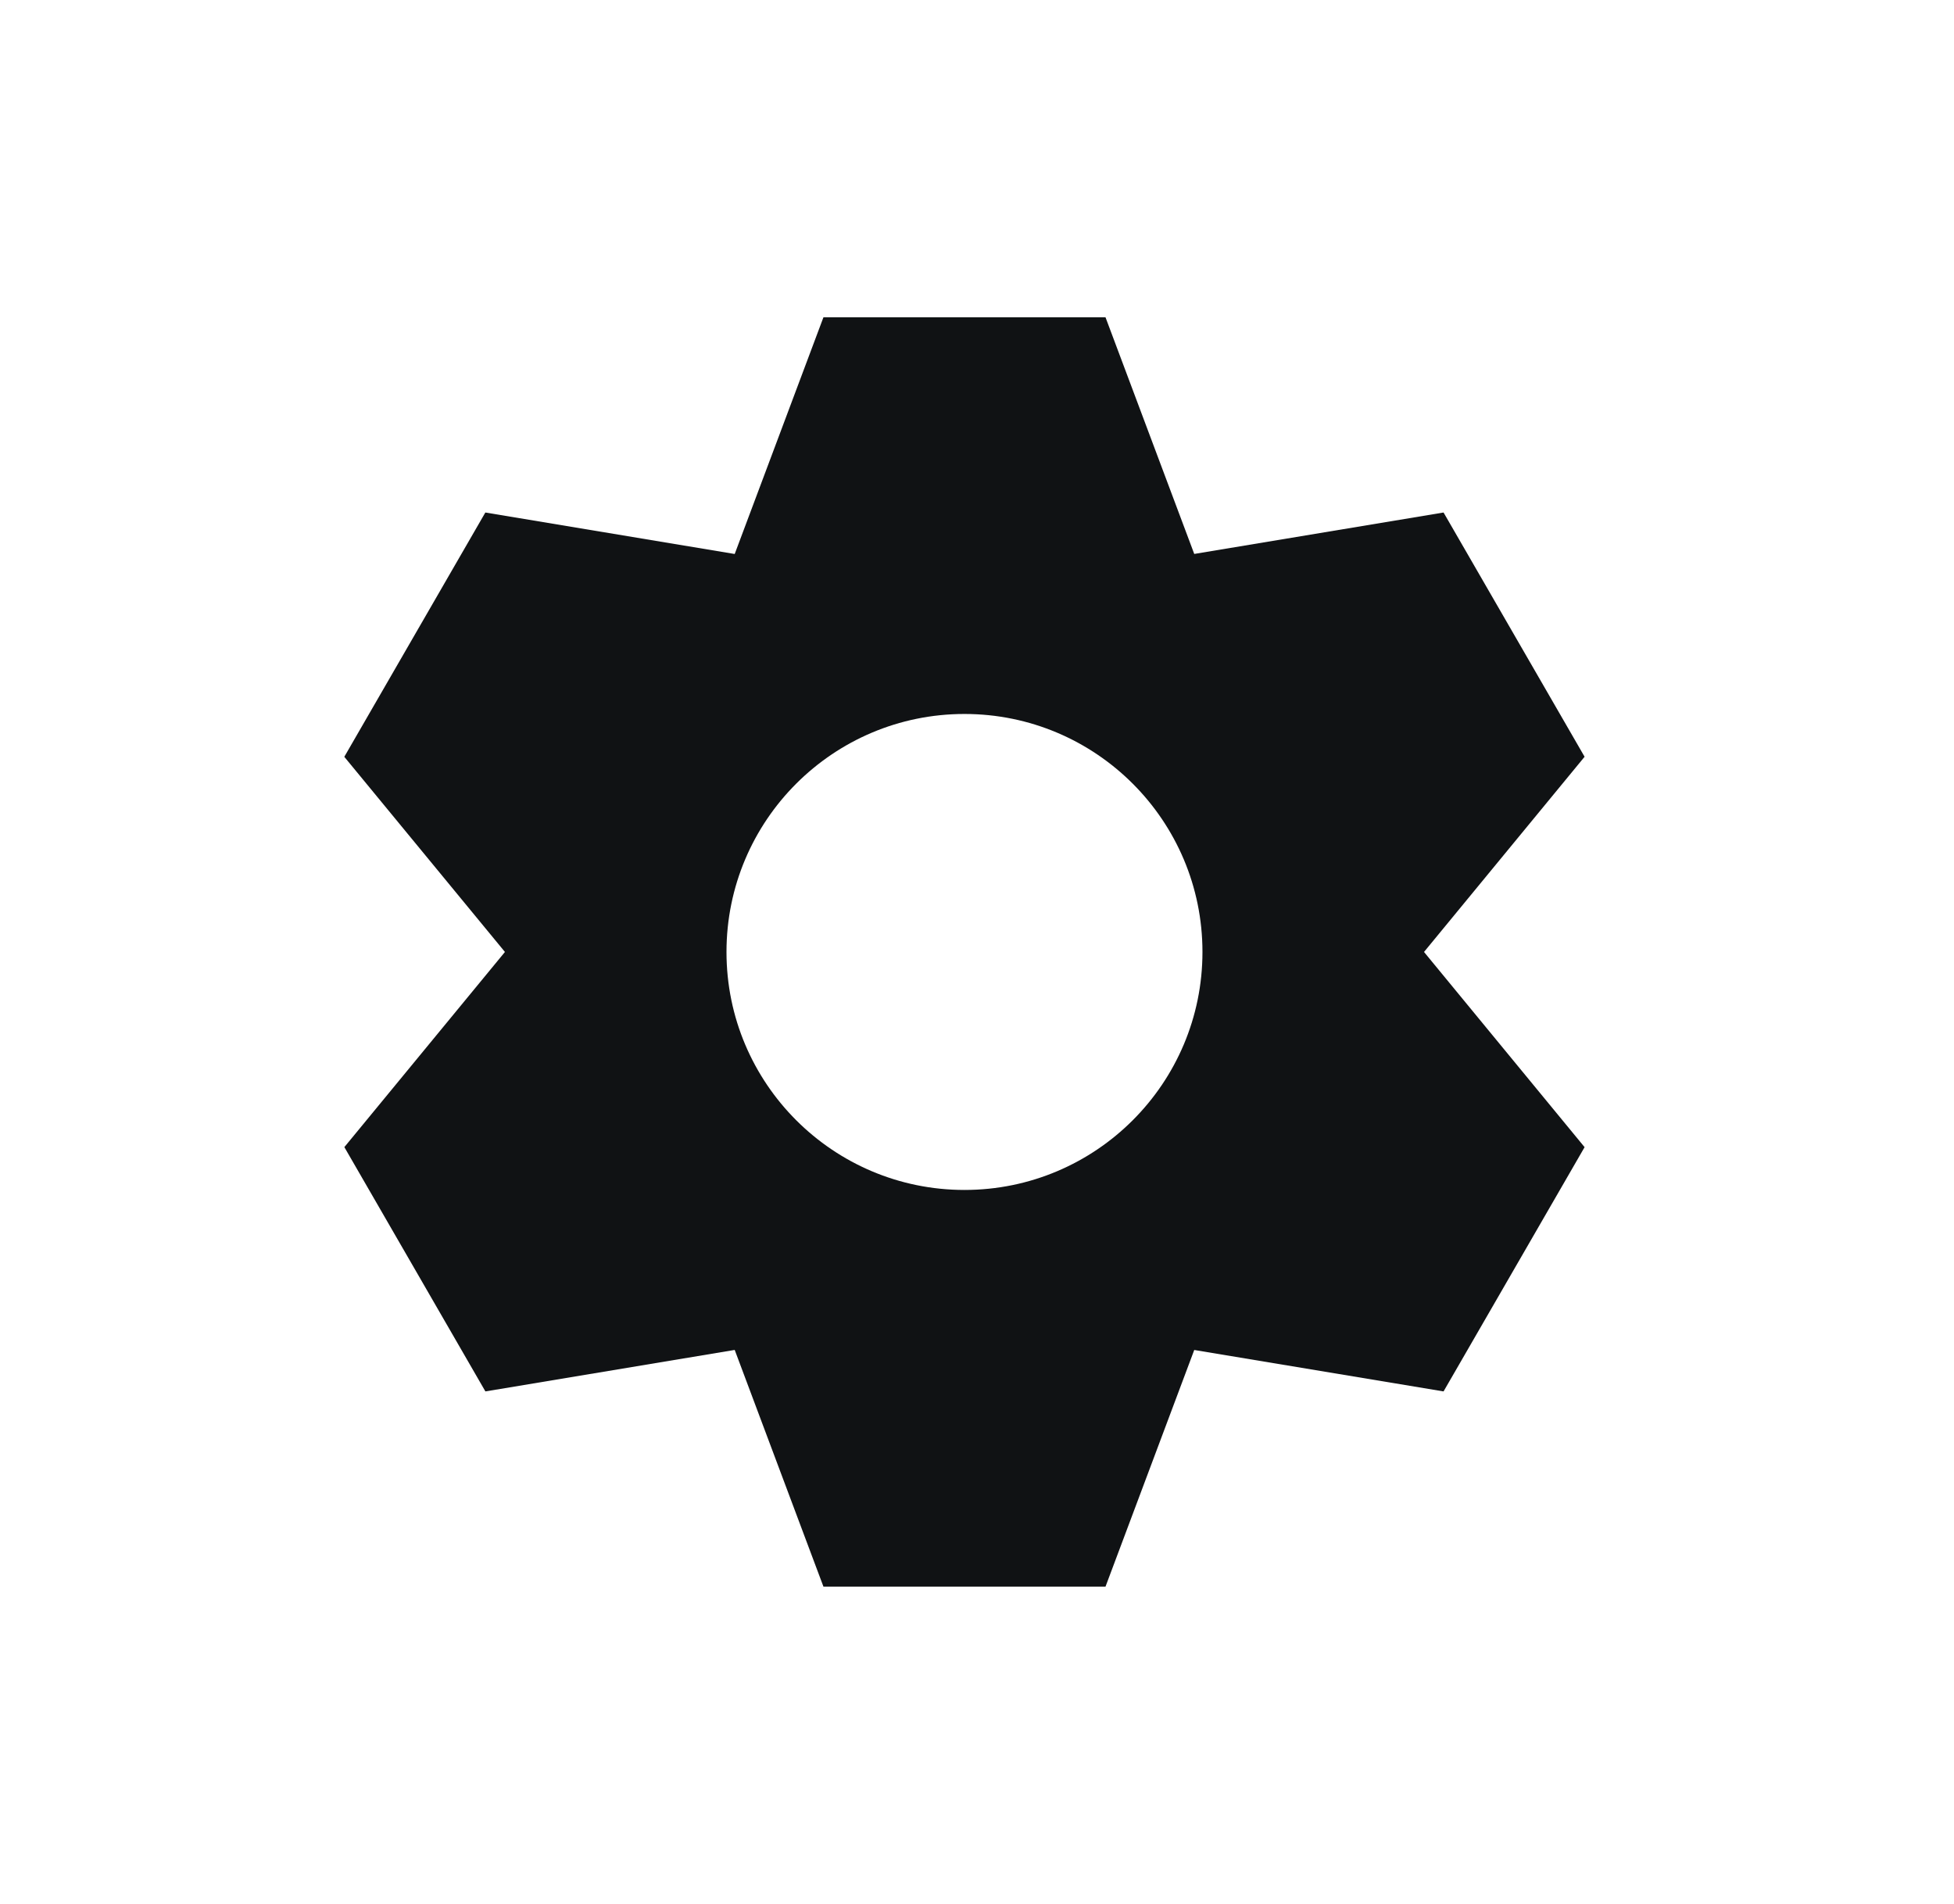 <svg width="39" height="38" viewBox="0 0 39 38" fill="none" xmlns="http://www.w3.org/2000/svg">
<g clip-path="url(#clip0_37_2628)">
<path fill-rule="evenodd" clip-rule="evenodd" d="M16.435 6.333H22.065L23.836 11.056L28.812 10.229L31.627 15.104L28.422 19L31.627 22.896L28.812 27.771L23.836 26.944L22.065 31.667H16.435L14.664 26.943L9.688 27.771L6.873 22.895L10.078 19L6.872 15.105L9.687 10.229L14.664 11.057L16.435 6.333ZM19.25 23.75C21.873 23.75 24 21.623 24 19C24 16.377 21.873 14.25 19.25 14.25C16.627 14.25 14.5 16.377 14.5 19C14.5 21.623 16.627 23.75 19.25 23.75Z" fill="#101214"/>
</g>
<defs>
<clipPath id="clip0_37_2628">
<rect width="38" height="38" fill="white" transform="translate(0.25)"/>
</clipPath>
</defs>
</svg>
